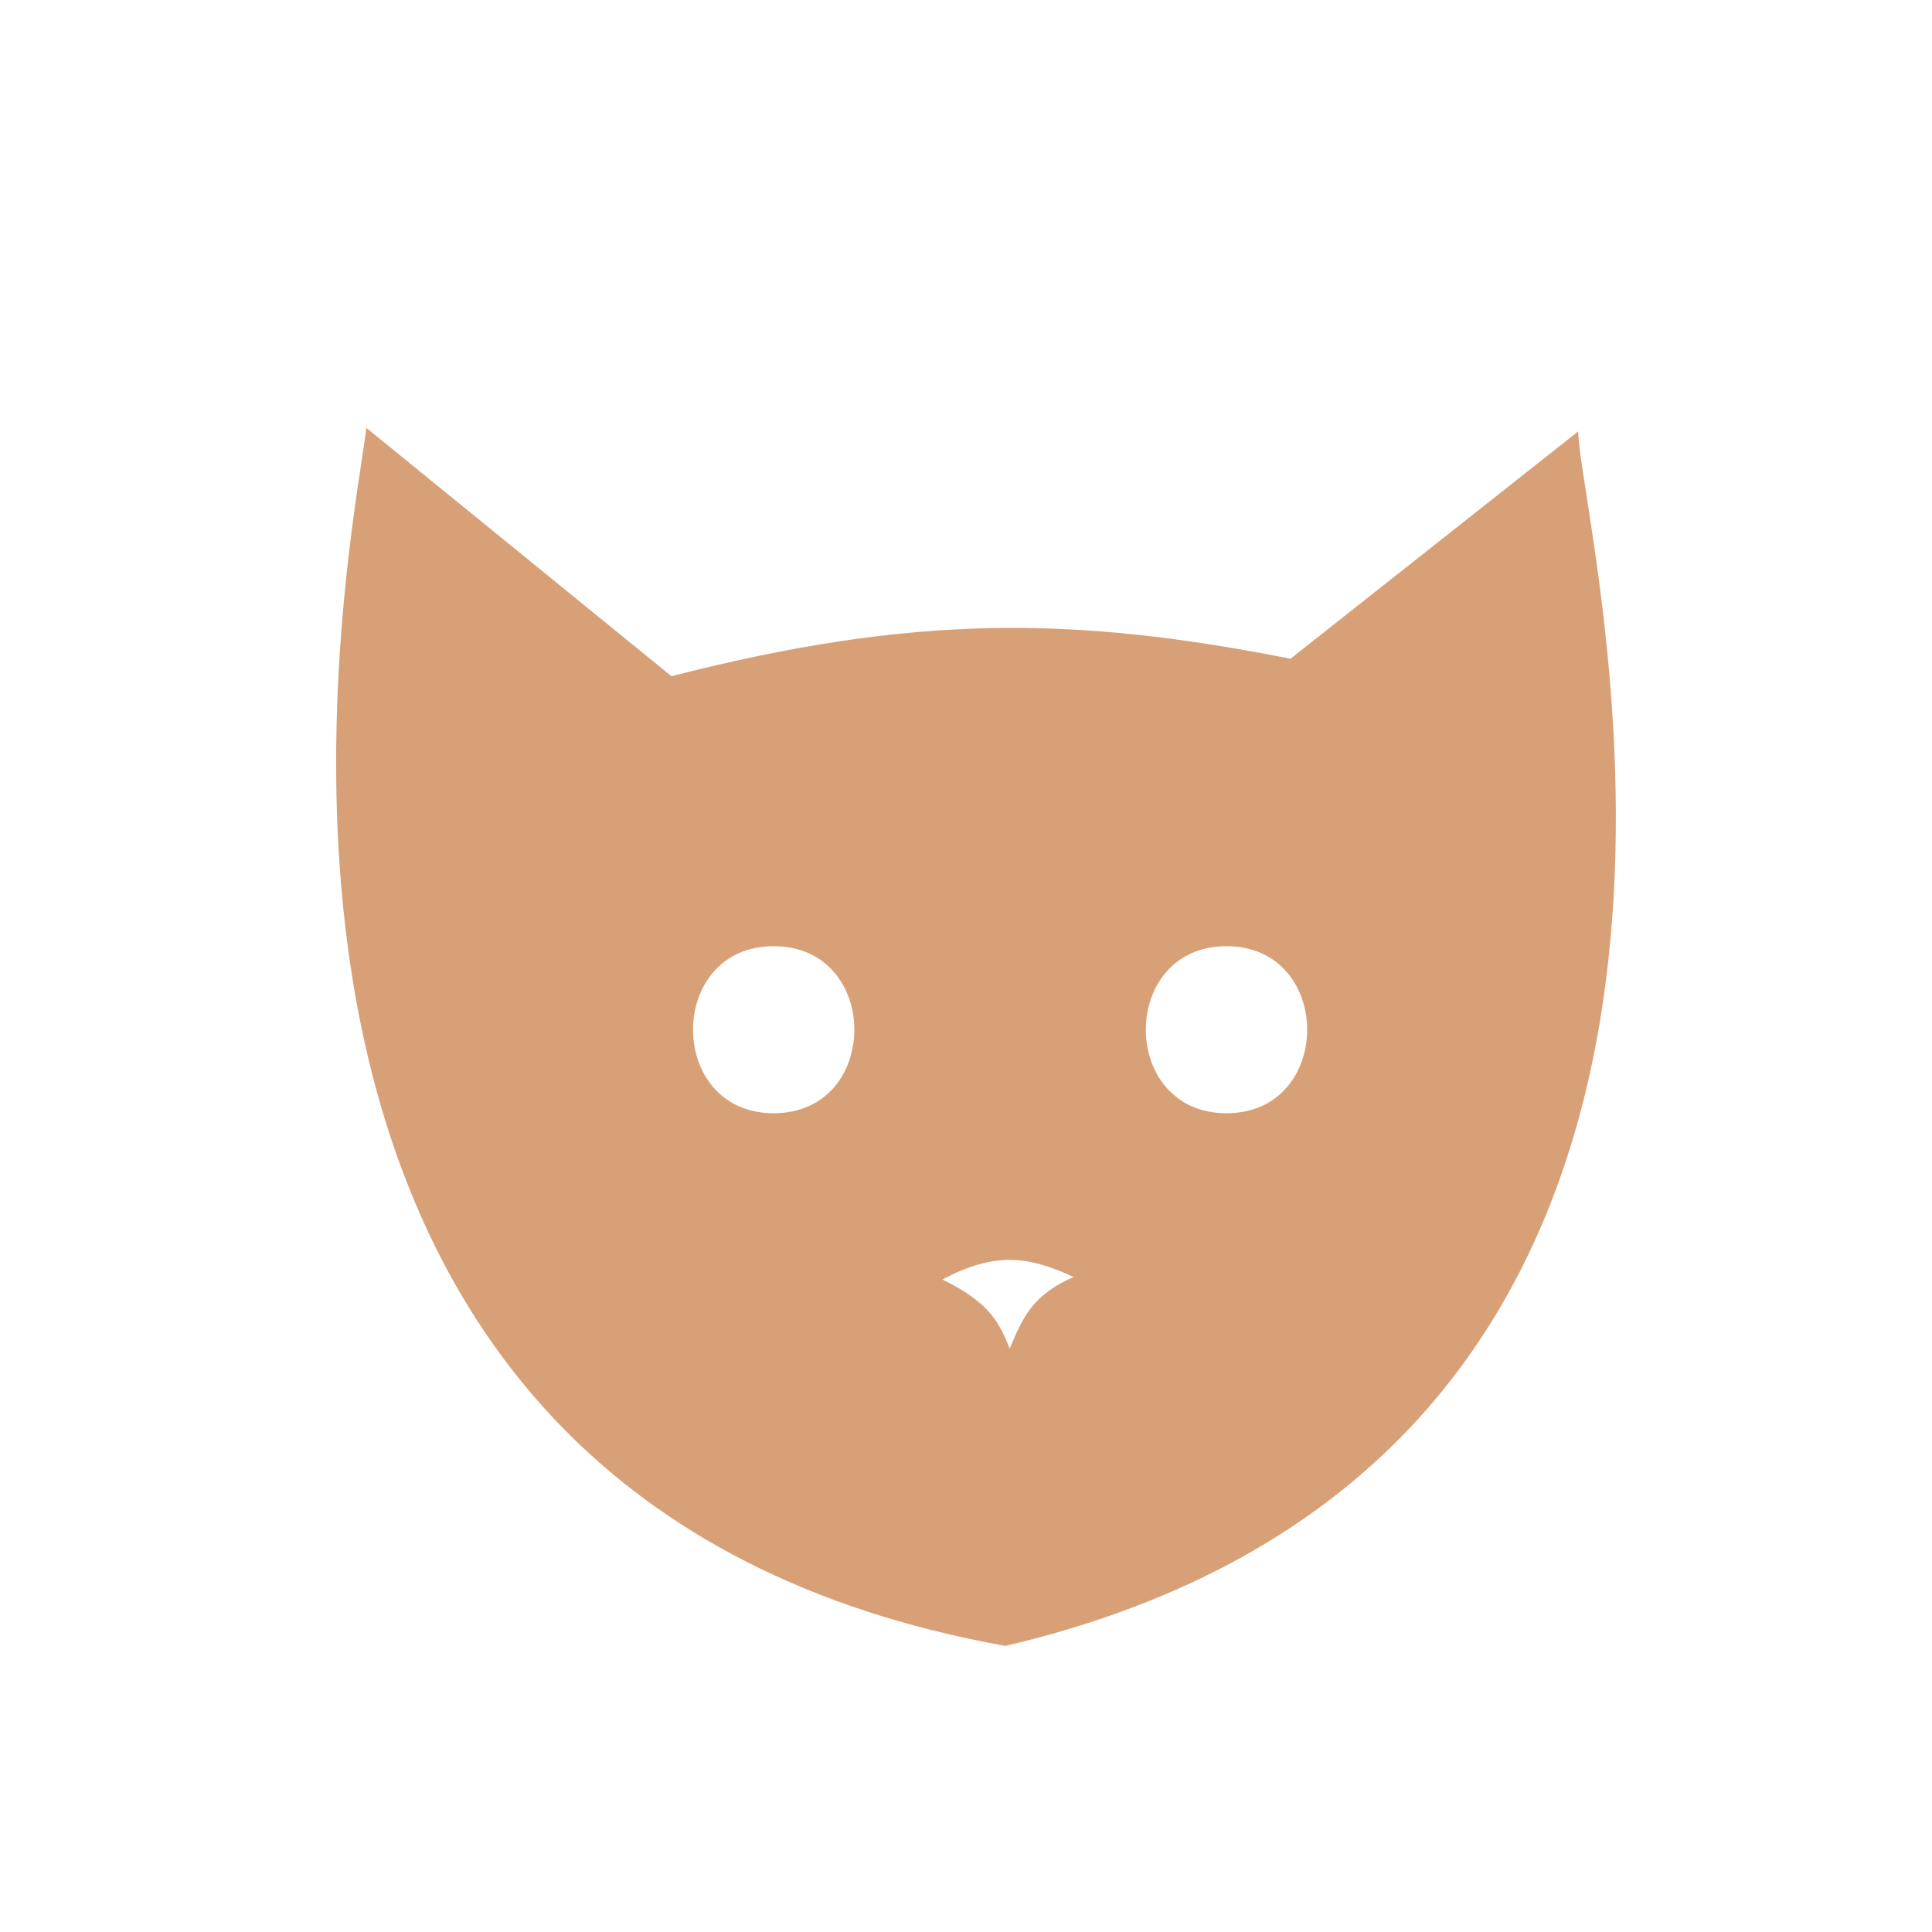 <svg width="24" height="24" viewBox="0 0 24 24" fill="none" xmlns="http://www.w3.org/2000/svg">
<path fill-rule="evenodd" clip-rule="evenodd" d="M19.709 6.158C20.167 9.109 21.596 18.309 12.49 20.446C2.536 18.662 4.123 8.164 4.494 5.712C4.521 5.536 4.541 5.402 4.551 5.315L8.341 8.4C11.35 7.629 13.338 7.651 16.031 8.183L19.605 5.359C19.607 5.503 19.65 5.779 19.709 6.158V6.158V6.158ZM9.611 13.829C10.947 13.829 10.947 11.754 9.611 11.754C8.275 11.754 8.275 13.829 9.611 13.829ZM15.236 13.829C16.572 13.829 16.572 11.754 15.236 11.754C13.9 11.754 13.9 13.829 15.236 13.829ZM12.542 16.75C12.423 16.458 12.313 16.187 11.707 15.895C12.359 15.548 12.771 15.602 13.336 15.863C12.848 16.08 12.717 16.33 12.543 16.753L12.542 16.75Z" fill="#D8A077"/>
</svg>
